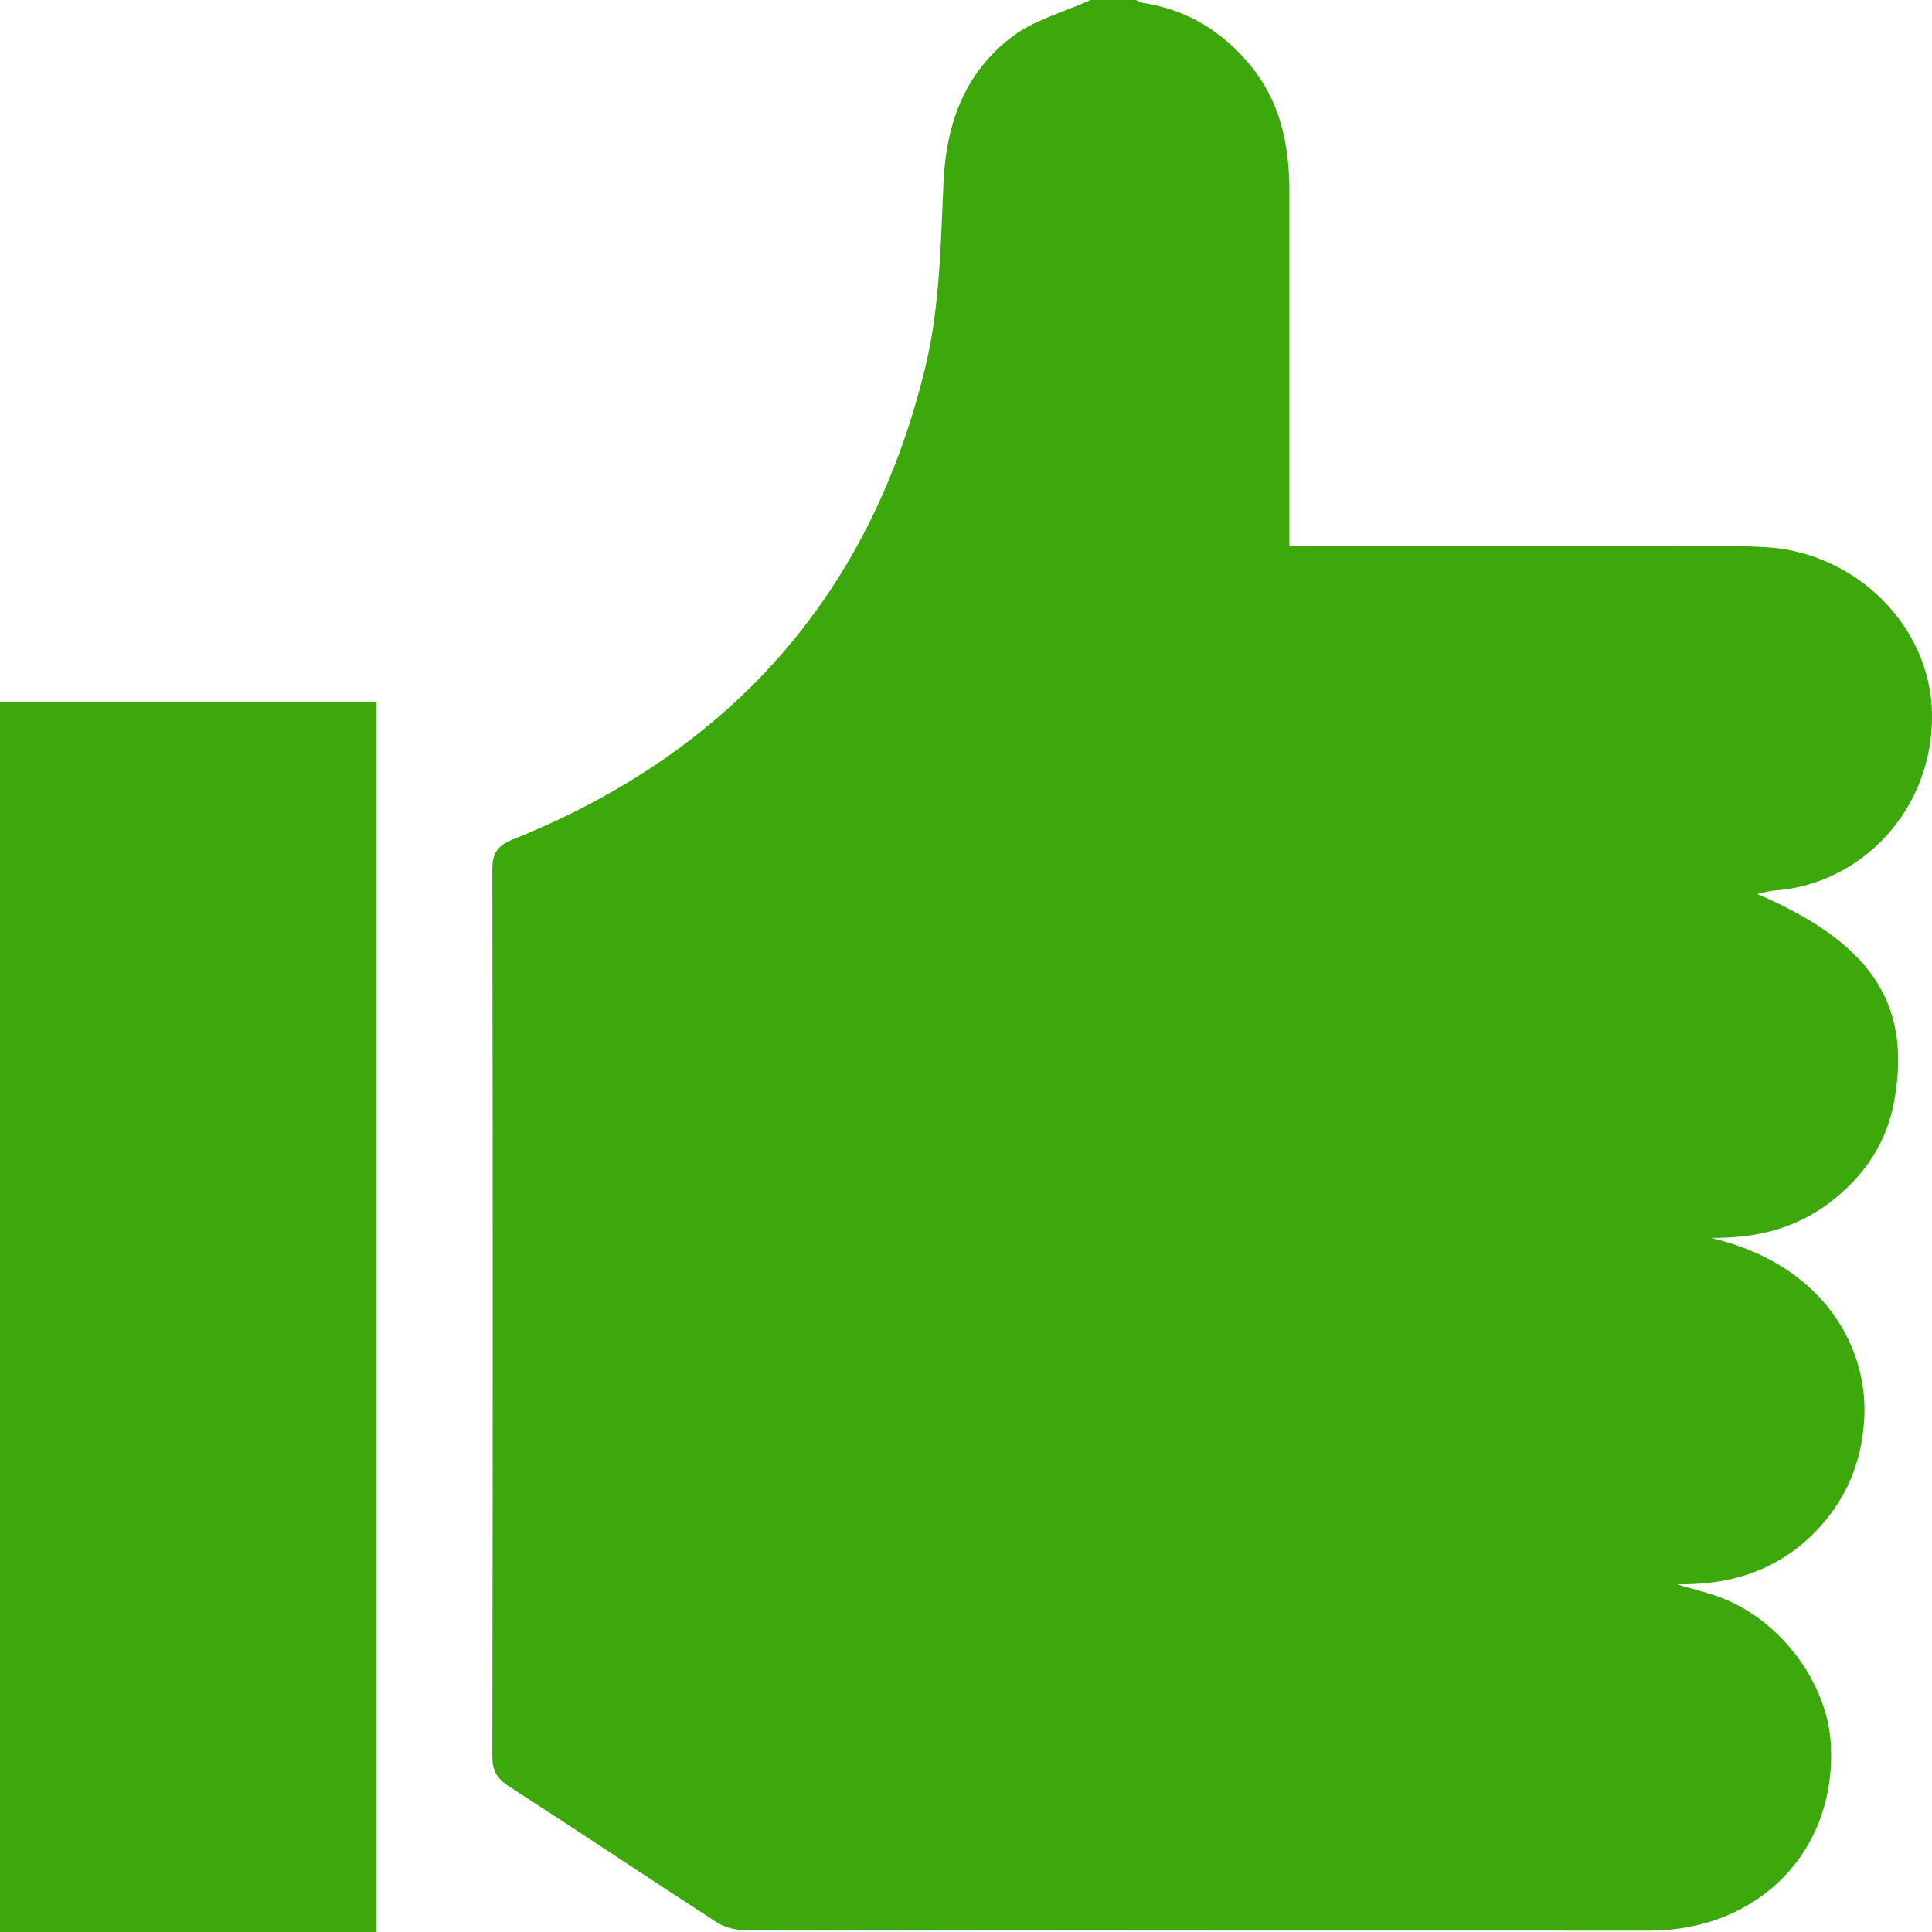 <?xml version="1.0" encoding="UTF-8"?> <svg xmlns="http://www.w3.org/2000/svg" width="11" height="11" viewBox="0 0 11 11" fill="none"> <path d="M6.209 0C6.295 0 6.381 0 6.467 0C6.481 0.005 6.491 0.013 6.505 0.016C6.758 0.054 6.959 0.178 7.121 0.374C7.29 0.581 7.341 0.826 7.341 1.084C7.341 1.714 7.341 2.343 7.341 2.973C7.341 3.016 7.341 3.056 7.341 3.11C7.392 3.11 7.43 3.11 7.471 3.11C8.087 3.11 8.703 3.11 9.319 3.11C9.561 3.11 9.806 3.102 10.048 3.115C10.569 3.142 10.995 3.57 11 4.067C11.008 4.603 10.602 5.039 10.096 5.071C10.069 5.074 10.042 5.082 10.005 5.09C10.65 5.367 10.882 5.711 10.787 6.257C10.747 6.499 10.618 6.693 10.422 6.844C10.228 6.992 10.007 7.051 9.741 7.048C10.397 7.202 10.645 7.691 10.613 8.097C10.594 8.366 10.483 8.592 10.282 8.773C10.077 8.953 9.835 9.025 9.547 9.02C9.636 9.047 9.706 9.063 9.773 9.087C10.123 9.206 10.405 9.572 10.424 9.932C10.457 10.537 10.015 10.992 9.391 10.992C7.672 10.992 5.956 10.992 4.237 10.989C4.18 10.989 4.116 10.97 4.07 10.938C3.677 10.683 3.287 10.422 2.895 10.169C2.825 10.123 2.803 10.077 2.803 9.997C2.806 8.315 2.806 6.631 2.803 4.95C2.803 4.856 2.833 4.815 2.919 4.78C4.164 4.28 4.963 3.379 5.273 2.071C5.351 1.738 5.356 1.385 5.372 1.038C5.388 0.686 5.504 0.39 5.792 0.188C5.91 0.108 6.066 0.065 6.209 0Z" fill="#3DA80B"></path> <path d="M0 3.998C0.713 3.998 1.423 3.998 2.144 3.998C2.144 6.333 2.144 8.66 2.144 11C1.428 11 0.713 11 0 11C0 8.665 0 6.33 0 3.998Z" fill="#3DA80B"></path> </svg> 